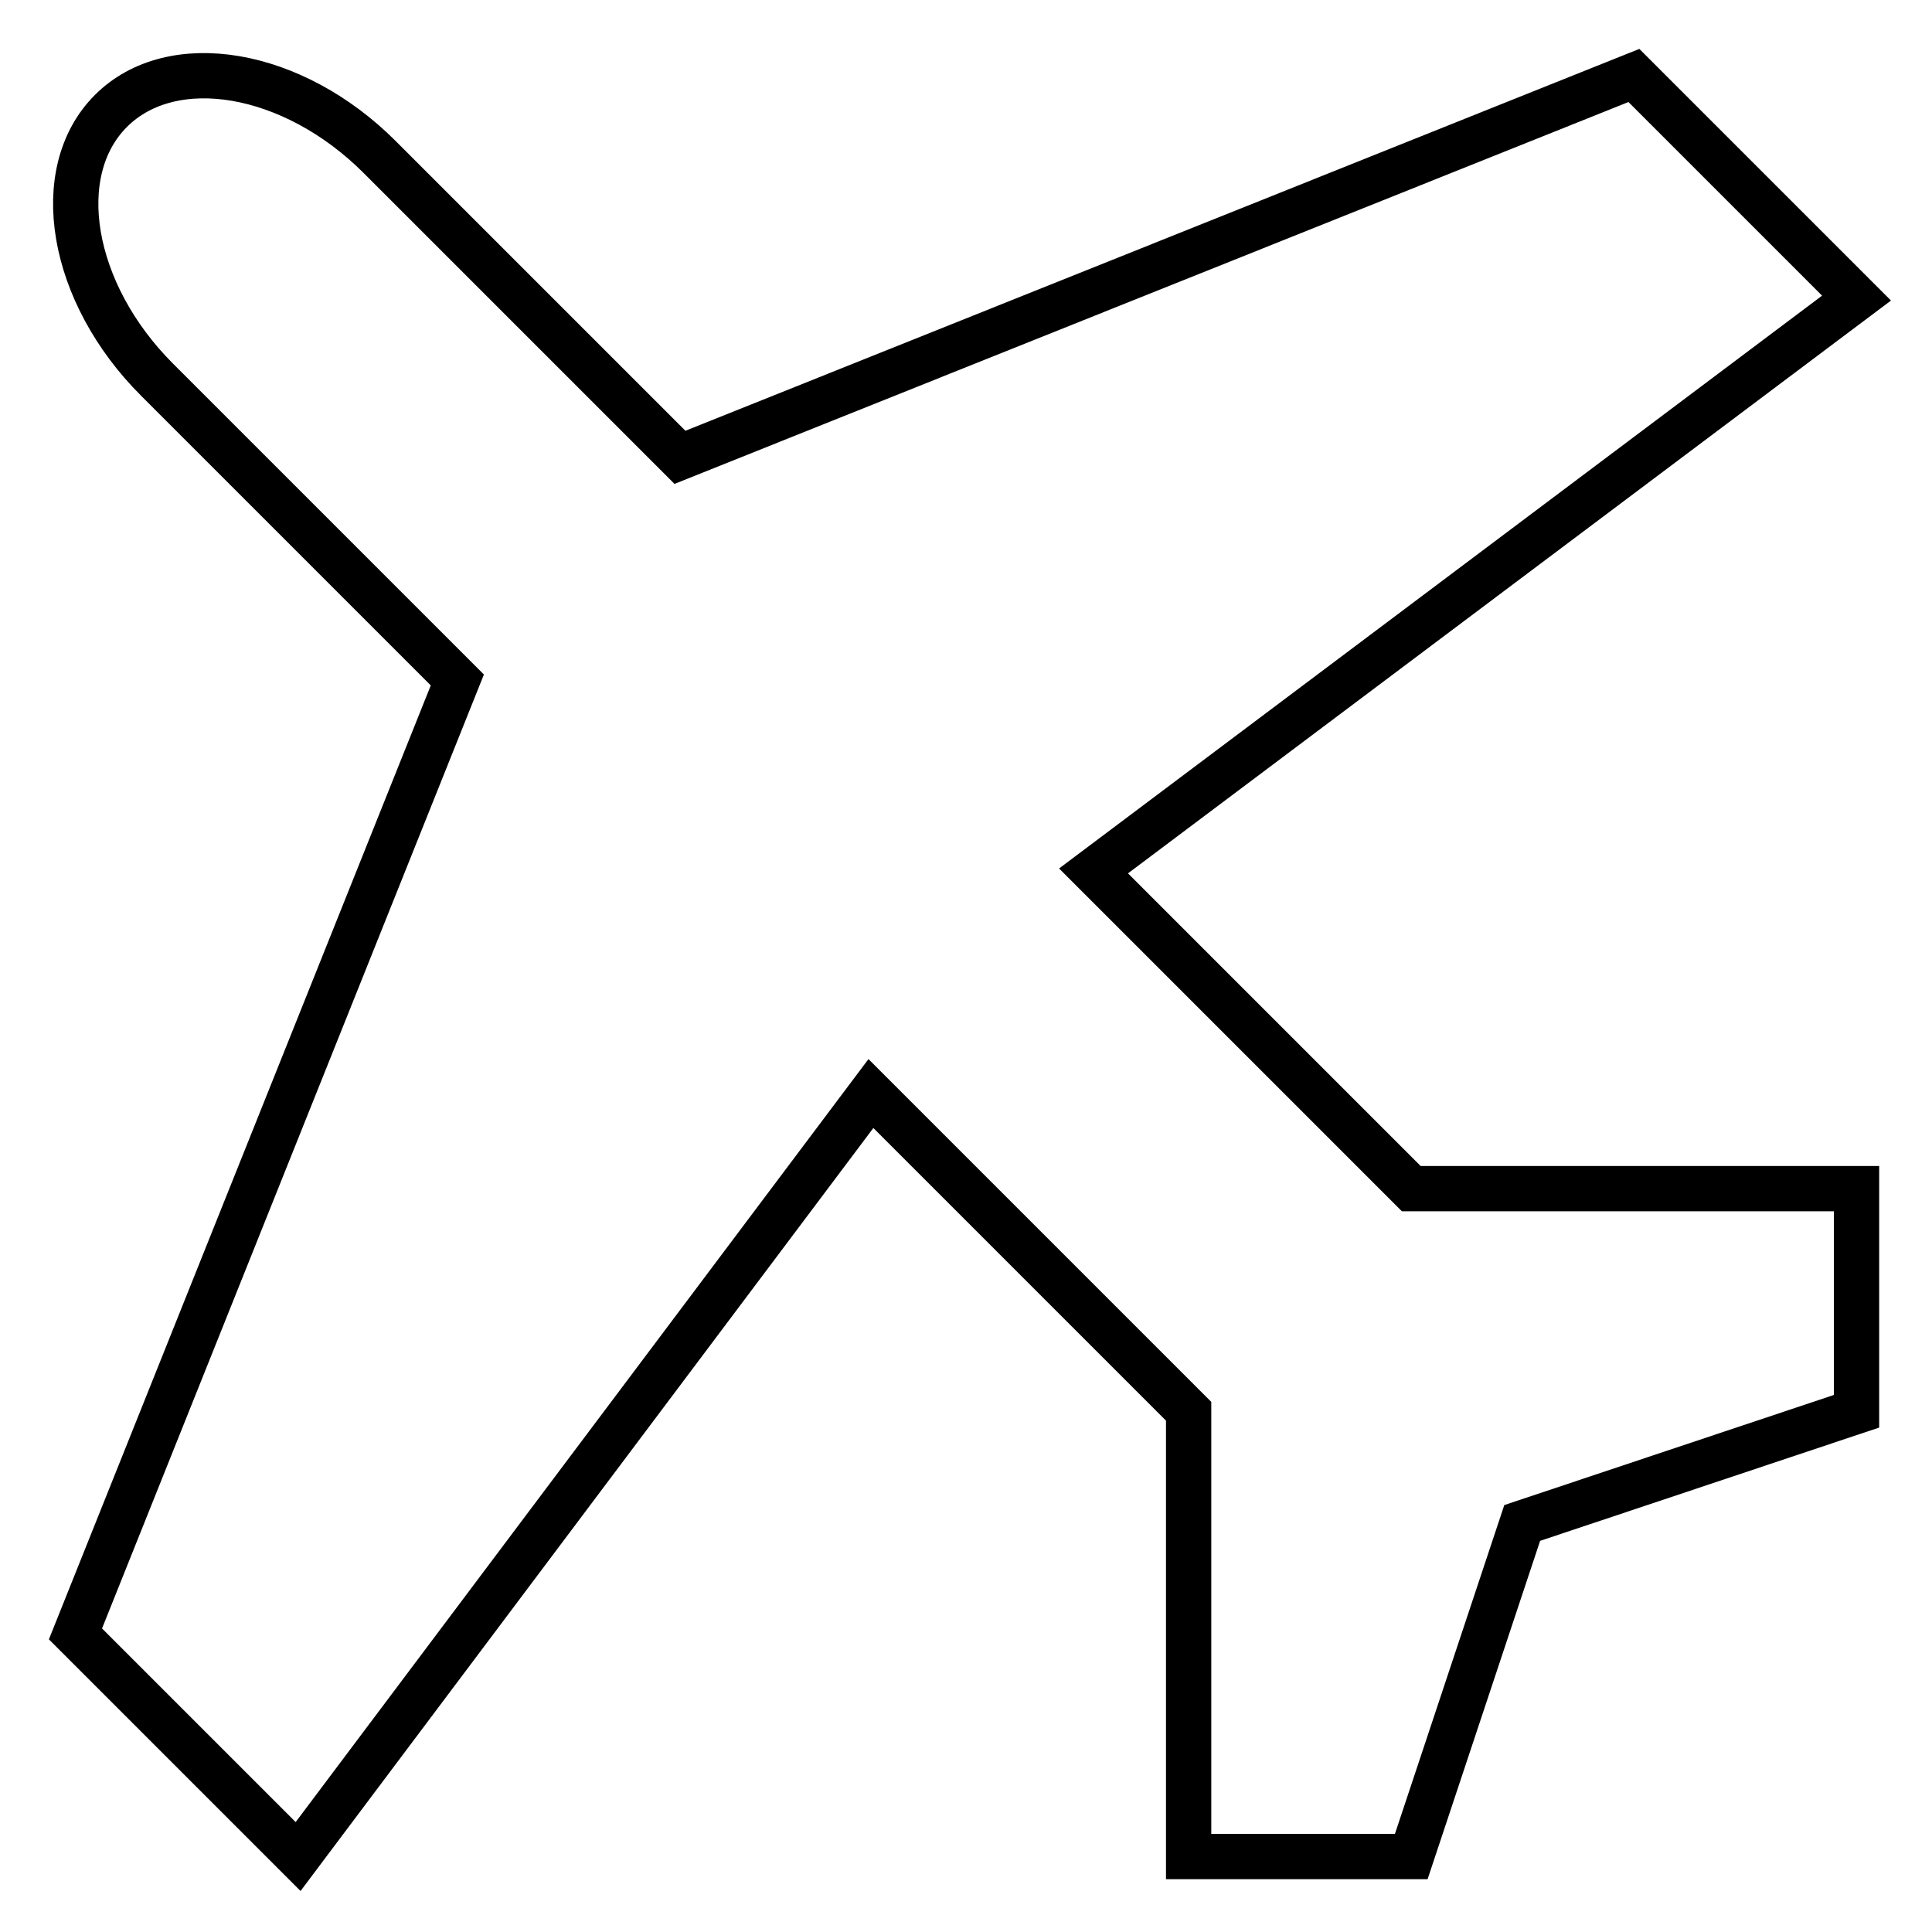 <?xml version="1.0" encoding="utf-8"?>
<!-- Svg Vector Icons : http://www.onlinewebfonts.com/icon -->
<!DOCTYPE svg PUBLIC "-//W3C//DTD SVG 1.1//EN" "http://www.w3.org/Graphics/SVG/1.1/DTD/svg11.dtd">
<svg version="1.1" xmlns="http://www.w3.org/2000/svg" xmlns:xlink="http://www.w3.org/1999/xlink" x="0px" y="0px" viewBox="0 0 256 256" enable-background="new 0 0 256 256" xml:space="preserve">
<g> <path stroke-width="6" fill-opacity="0" stroke="#000000"  d="M187,157.5l-42.1-42.1L246,39.5L216.5,10L90.1,60.6L50.3,20.8C38.8,9.3,22.8,6.6,14.7,14.7 s-5.4,24.1,6.1,35.6l39.8,39.8L10,216.5L39.5,246l75.9-101.1l42.1,42.1v59H187l14.7-44.2L246,187v-29.5H187L187,157.5z"/></g>
</svg>